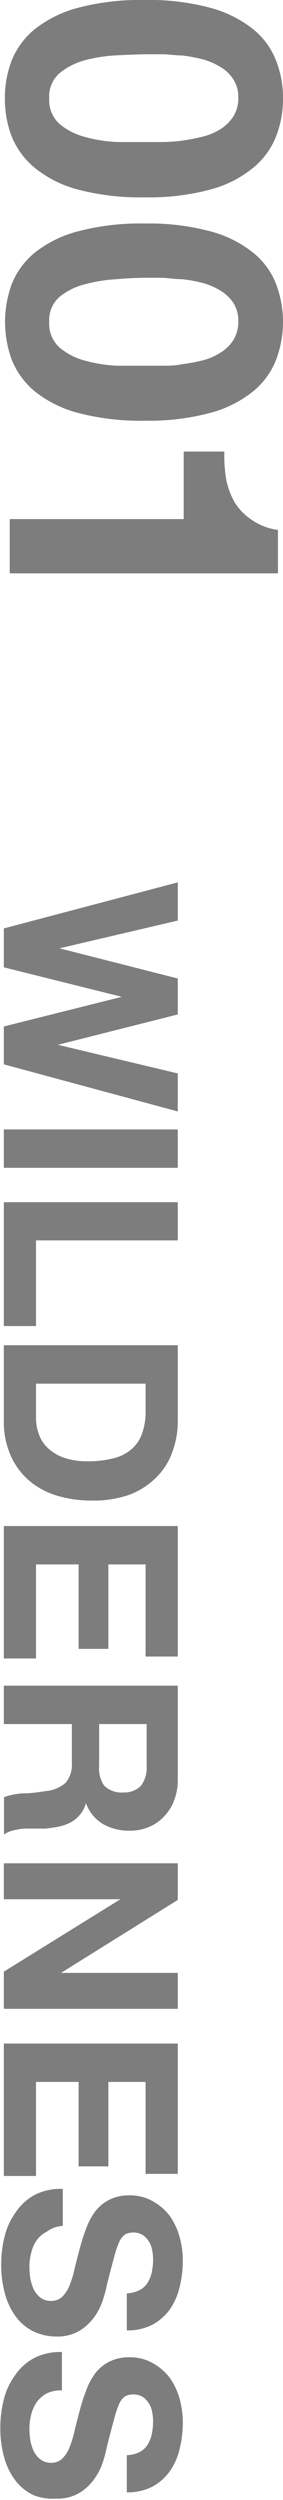 <svg xmlns="http://www.w3.org/2000/svg" width="16.27" height="143.28" viewBox="0 0 16.27 143.28">
  <g>
    <g>
      <path d="M12.1.45a6.77,6.77,0,0,1,2.45,1.22,4.32,4.32,0,0,1,1.32,1.8,5.8,5.8,0,0,1,.4,2.16,5.88,5.88,0,0,1-.4,2.19,4.38,4.38,0,0,1-1.32,1.8,6.48,6.48,0,0,1-2.45,1.24,13.56,13.56,0,0,1-3.77.45,14.05,14.05,0,0,1-3.86-.45A6.55,6.55,0,0,1,2,9.62,4.57,4.57,0,0,1,.67,7.82,6.08,6.08,0,0,1,.28,5.63,6,6,0,0,1,.67,3.47,4.5,4.5,0,0,1,2,1.67,6.84,6.84,0,0,1,4.47.45,14.05,14.05,0,0,1,8.33,0,13.56,13.56,0,0,1,12.1.45ZM6.73,3.17a8.88,8.88,0,0,0-1.8.27,3.94,3.94,0,0,0-1.49.74,1.77,1.77,0,0,0-.61,1.45,1.84,1.84,0,0,0,.61,1.49,3.8,3.8,0,0,0,1.49.74,8.24,8.24,0,0,0,1.8.28c.63,0,1.16,0,1.6,0h1a9.27,9.27,0,0,0,1.15-.08,11.71,11.71,0,0,0,1.18-.23,3.44,3.44,0,0,0,1-.42,2.38,2.38,0,0,0,.75-.73,1.93,1.93,0,0,0,.29-1.08,1.86,1.86,0,0,0-.29-1.06,2.22,2.22,0,0,0-.75-.71,4.06,4.06,0,0,0-1-.43,9.43,9.43,0,0,0-1.18-.22c-.4,0-.78-.07-1.15-.07l-1,0C7.89,3.12,7.36,3.14,6.73,3.17Z" fill="#7d7d7d"/>
      <path d="M12.1,13.26a6.61,6.61,0,0,1,2.45,1.22,4.29,4.29,0,0,1,1.32,1.79,6.14,6.14,0,0,1,0,4.36,4.38,4.38,0,0,1-1.32,1.8,6.62,6.62,0,0,1-2.45,1.23,13.56,13.56,0,0,1-3.77.45,14.05,14.05,0,0,1-3.86-.45A6.69,6.69,0,0,1,2,22.43a4.57,4.57,0,0,1-1.32-1.8,6.29,6.29,0,0,1,0-4.36A4.47,4.47,0,0,1,2,14.48a6.69,6.69,0,0,1,2.48-1.22,14.05,14.05,0,0,1,3.86-.45A13.56,13.56,0,0,1,12.1,13.26ZM6.73,16a8.89,8.89,0,0,0-1.8.28A3.8,3.8,0,0,0,3.44,17a1.76,1.76,0,0,0-.61,1.45,1.82,1.82,0,0,0,.61,1.48,3.68,3.68,0,0,0,1.49.75,8.24,8.24,0,0,0,1.8.28c.63,0,1.16,0,1.6,0h1c.37,0,.75,0,1.15-.09a9.43,9.43,0,0,0,1.18-.22,3.45,3.45,0,0,0,1-.43,2.35,2.35,0,0,0,.75-.72,2,2,0,0,0,.29-1.08,1.9,1.9,0,0,0-.29-1.07,2.29,2.29,0,0,0-.75-.7,3.73,3.73,0,0,0-1-.43A7.91,7.91,0,0,0,10.44,16c-.4,0-.78-.07-1.15-.08h-1C7.89,15.93,7.36,15.94,6.73,16Z" fill="#7d7d7d"/>
      <path d="M.56,29.75h10V25.88H12.9A8.06,8.06,0,0,0,13,27.45a4.32,4.32,0,0,0,.51,1.37,3.33,3.33,0,0,0,1,1,3.39,3.39,0,0,0,1.47.55v2.49H.56Z" fill="#7d7d7d"/>
    </g>
    <g>
      <path d="M.22,58.83,7,57.13v0L.22,55.44V53.21l10-2.64v2.19l-6.8,1.59v0l6.8,1.73v2.06L3.33,59.88v0l6.89,1.64V63.7L.22,61Z" fill="#7d7d7d"/>
      <path d="M10.22,66.93H.22v-2.2h10Z" fill="#7d7d7d"/>
      <path d="M10.22,71.09H2.07V76H.22V68.9h10Z" fill="#7d7d7d"/>
      <path d="M10.22,81.41a5,5,0,0,1-.31,1.8A3.86,3.86,0,0,1,9,84.66a4.41,4.41,0,0,1-1.54,1A6.22,6.22,0,0,1,5.28,86a6.85,6.85,0,0,1-2-.28,4.42,4.42,0,0,1-1.59-.85A4,4,0,0,1,.61,83.41a4.76,4.76,0,0,1-.39-2V77.1h10Zm-8.15-.15a2.58,2.58,0,0,0,.16.92,2,2,0,0,0,.51.8,2.51,2.51,0,0,0,.93.56,4.09,4.09,0,0,0,1.4.21,5.66,5.66,0,0,0,1.36-.15,2.54,2.54,0,0,0,1.05-.48,2.06,2.06,0,0,0,.66-.89,3.61,3.61,0,0,0,.23-1.36V79.3H2.07Z" fill="#7d7d7d"/>
      <path d="M10.22,94.94H8.37V89.66H6.23V94.5H4.52V89.66H2.07v5.39H.22V87.46h10Z" fill="#7d7d7d"/>
      <path d="M10.22,102a3.11,3.11,0,0,1-.22,1.21,2.65,2.65,0,0,1-.59.92,2.48,2.48,0,0,1-.88.59,2.72,2.72,0,0,1-1.07.2,3,3,0,0,1-1.52-.37,2.28,2.28,0,0,1-1-1.21h0a1.64,1.64,0,0,1-.35.67,1.77,1.77,0,0,1-.54.44,2.56,2.56,0,0,1-.69.24,7,7,0,0,1-.76.11l-.56,0c-.21,0-.43,0-.66,0a4.14,4.14,0,0,0-.63.11,1.46,1.46,0,0,0-.52.23V103a3.72,3.72,0,0,1,1.14-.22c.44,0,.86-.07,1.26-.13a2,2,0,0,0,1.15-.48A1.64,1.64,0,0,0,4.13,101V98.81H.22v-2.2h10Zm-4.52-.79A1.69,1.69,0,0,0,6,102.35a1.42,1.42,0,0,0,1.1.38,1.33,1.33,0,0,0,1-.38,1.69,1.69,0,0,0,.33-1.14v-2.4H5.7Z" fill="#7d7d7d"/>
      <path d="M10.22,108.89l-6.71,4.18v0h6.71v2.06H.22V113l6.7-4.15v0H.22v-2.06h10Z" fill="#7d7d7d"/>
      <path d="M10.22,124.59H8.37v-5.27H6.23v4.84H4.52v-4.84H2.07v5.39H.22v-7.59h10Z" fill="#7d7d7d"/>
      <path d="M2.69,127.9a1.58,1.58,0,0,0-.57.48,2.11,2.11,0,0,0-.32.71,3.34,3.34,0,0,0-.11.84,5,5,0,0,0,.05.63,2.7,2.7,0,0,0,.19.63,1.54,1.54,0,0,0,.39.49,1,1,0,0,0,.62.19.9.9,0,0,0,.66-.26,2,2,0,0,0,.42-.68,6.31,6.31,0,0,0,.29-1c.09-.35.18-.71.28-1.08a10.63,10.63,0,0,1,.35-1.09,3.79,3.79,0,0,1,.52-1,2.34,2.34,0,0,1,.81-.68,2.45,2.45,0,0,1,1.16-.26,2.61,2.61,0,0,1,1.34.33,3.13,3.13,0,0,1,1,.86,4.07,4.07,0,0,1,.56,1.21,5.09,5.09,0,0,1,.18,1.34,6.16,6.16,0,0,1-.18,1.5,3.75,3.75,0,0,1-.56,1.29,3,3,0,0,1-1,.88,3.08,3.08,0,0,1-1.48.33v-2.12a1.91,1.91,0,0,0,.74-.19,1.19,1.19,0,0,0,.46-.43,1.94,1.94,0,0,0,.24-.61,3.54,3.54,0,0,0,.07-.75,2.39,2.39,0,0,0-.06-.53,1.27,1.27,0,0,0-.19-.48,1.2,1.2,0,0,0-.35-.36,1,1,0,0,0-.53-.14,1,1,0,0,0-.48.11,1.1,1.1,0,0,0-.34.44,5.67,5.67,0,0,0-.3.91c-.11.39-.24.9-.4,1.52a6.42,6.42,0,0,1-.2.78,3.71,3.71,0,0,1-.47,1,3,3,0,0,1-.86.84,2.44,2.44,0,0,1-1.38.36,3,3,0,0,1-1.27-.27,2.76,2.76,0,0,1-1-.79,3.88,3.88,0,0,1-.66-1.3,6.13,6.13,0,0,1-.24-1.8,6.55,6.55,0,0,1,.2-1.6,4,4,0,0,1,.64-1.37,3.09,3.09,0,0,1,1.11-1,3.3,3.3,0,0,1,1.59-.33v2.12A1.72,1.72,0,0,0,2.69,127.9Z" fill="#7d7d7d"/>
      <path d="M2.69,137.17a1.71,1.71,0,0,0-.57.49,2.14,2.14,0,0,0-.32.7,3.4,3.4,0,0,0-.11.84,4.7,4.7,0,0,0,.05.63,2.44,2.44,0,0,0,.19.63,1.35,1.35,0,0,0,.39.49,1,1,0,0,0,.62.2.9.9,0,0,0,.66-.26,2,2,0,0,0,.42-.68,6.69,6.69,0,0,0,.29-1c.09-.35.18-.71.28-1.08a9.89,9.89,0,0,1,.35-1.09,3.79,3.79,0,0,1,.52-1,2.34,2.34,0,0,1,.81-.68,2.45,2.45,0,0,1,1.16-.26,2.61,2.61,0,0,1,1.34.33,3.13,3.13,0,0,1,1,.86,4,4,0,0,1,.56,1.2,5.22,5.22,0,0,1,.18,1.35,6.16,6.16,0,0,1-.18,1.5,3.62,3.62,0,0,1-.56,1.28,2.94,2.94,0,0,1-1,.89,3.08,3.08,0,0,1-1.48.33v-2.13a1.75,1.75,0,0,0,.74-.18,1.19,1.19,0,0,0,.46-.43,1.94,1.94,0,0,0,.24-.61,3.54,3.54,0,0,0,.07-.75,2.39,2.39,0,0,0-.06-.53,1.27,1.27,0,0,0-.19-.48,1.2,1.2,0,0,0-.35-.36,1,1,0,0,0-.53-.14,1,1,0,0,0-.48.11,1,1,0,0,0-.34.44,5.67,5.67,0,0,0-.3.91c-.11.39-.24.89-.4,1.52a6.42,6.42,0,0,1-.2.78,3.52,3.52,0,0,1-.47,1,2.91,2.91,0,0,1-.86.85,2.44,2.44,0,0,1-1.38.36A3,3,0,0,1,1.92,143a2.87,2.87,0,0,1-1-.79,3.88,3.88,0,0,1-.66-1.3,6.13,6.13,0,0,1-.24-1.8,6.55,6.55,0,0,1,.2-1.6,4,4,0,0,1,.64-1.37,3.09,3.09,0,0,1,1.11-1,3.3,3.3,0,0,1,1.59-.34V137A1.84,1.84,0,0,0,2.69,137.17Z" fill="#7d7d7d"/>
    </g>
  </g>
</svg>
